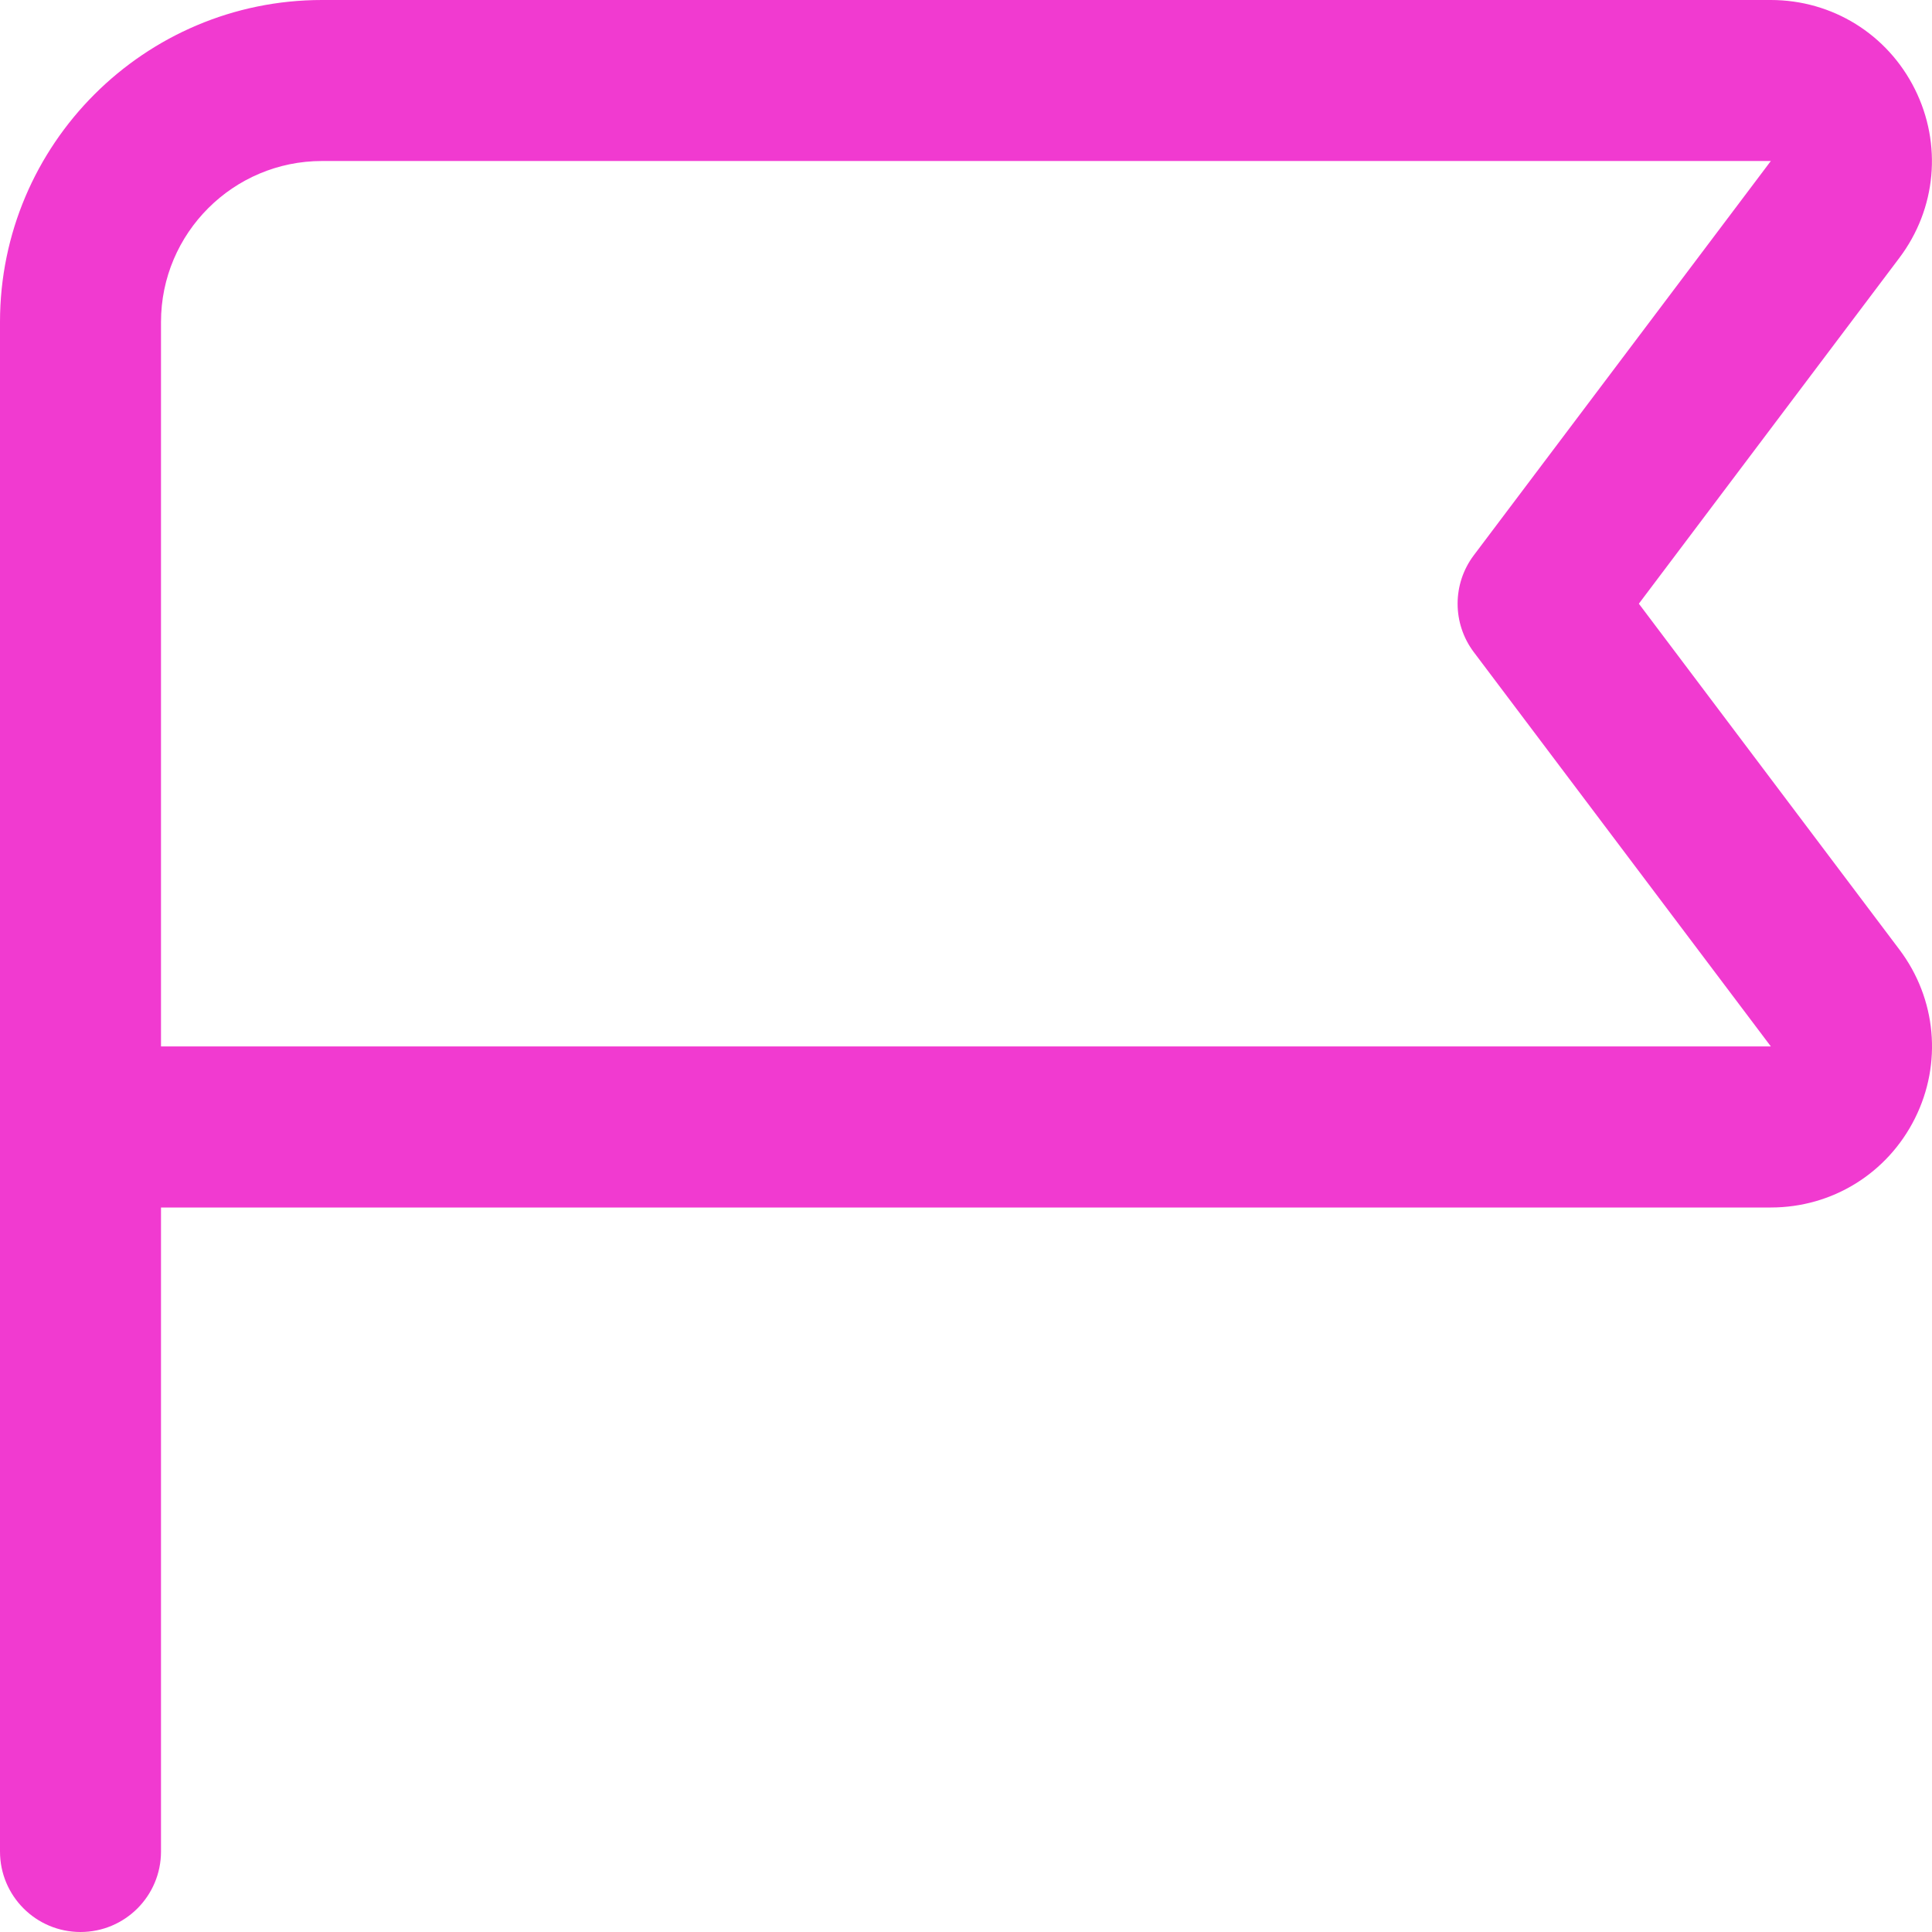 <?xml version="1.0"?>
<svg xmlns="http://www.w3.org/2000/svg" xmlns:xlink="http://www.w3.org/1999/xlink" xmlns:svgjs="http://svgjs.com/svgjs" version="1.1" width="512" height="512" x="0" y="0" viewBox="0 0 24 24" style="enable-background:new 0 0 512 512" xml:space="preserve"><g><path xmlns="http://www.w3.org/2000/svg" d="M20.358,7.5l3.237-4.297c.459-.609,.533-1.413,.192-2.096s-1.026-1.107-1.79-1.107H4C1.794,0,0,1.794,0,4V23c0,.553,.448,1,1,1s1-.447,1-1V15H21.998c.764,0,1.449-.425,1.79-1.107s.267-1.486-.192-2.096l-3.237-4.297ZM2,13V4c0-1.103,.897-2,2-2H21.998l-3.69,4.898c-.268,.356-.268,.847,0,1.203l3.69,4.898H2Z" fill="#f13ad0" data-original="#000000"/></g></svg>
